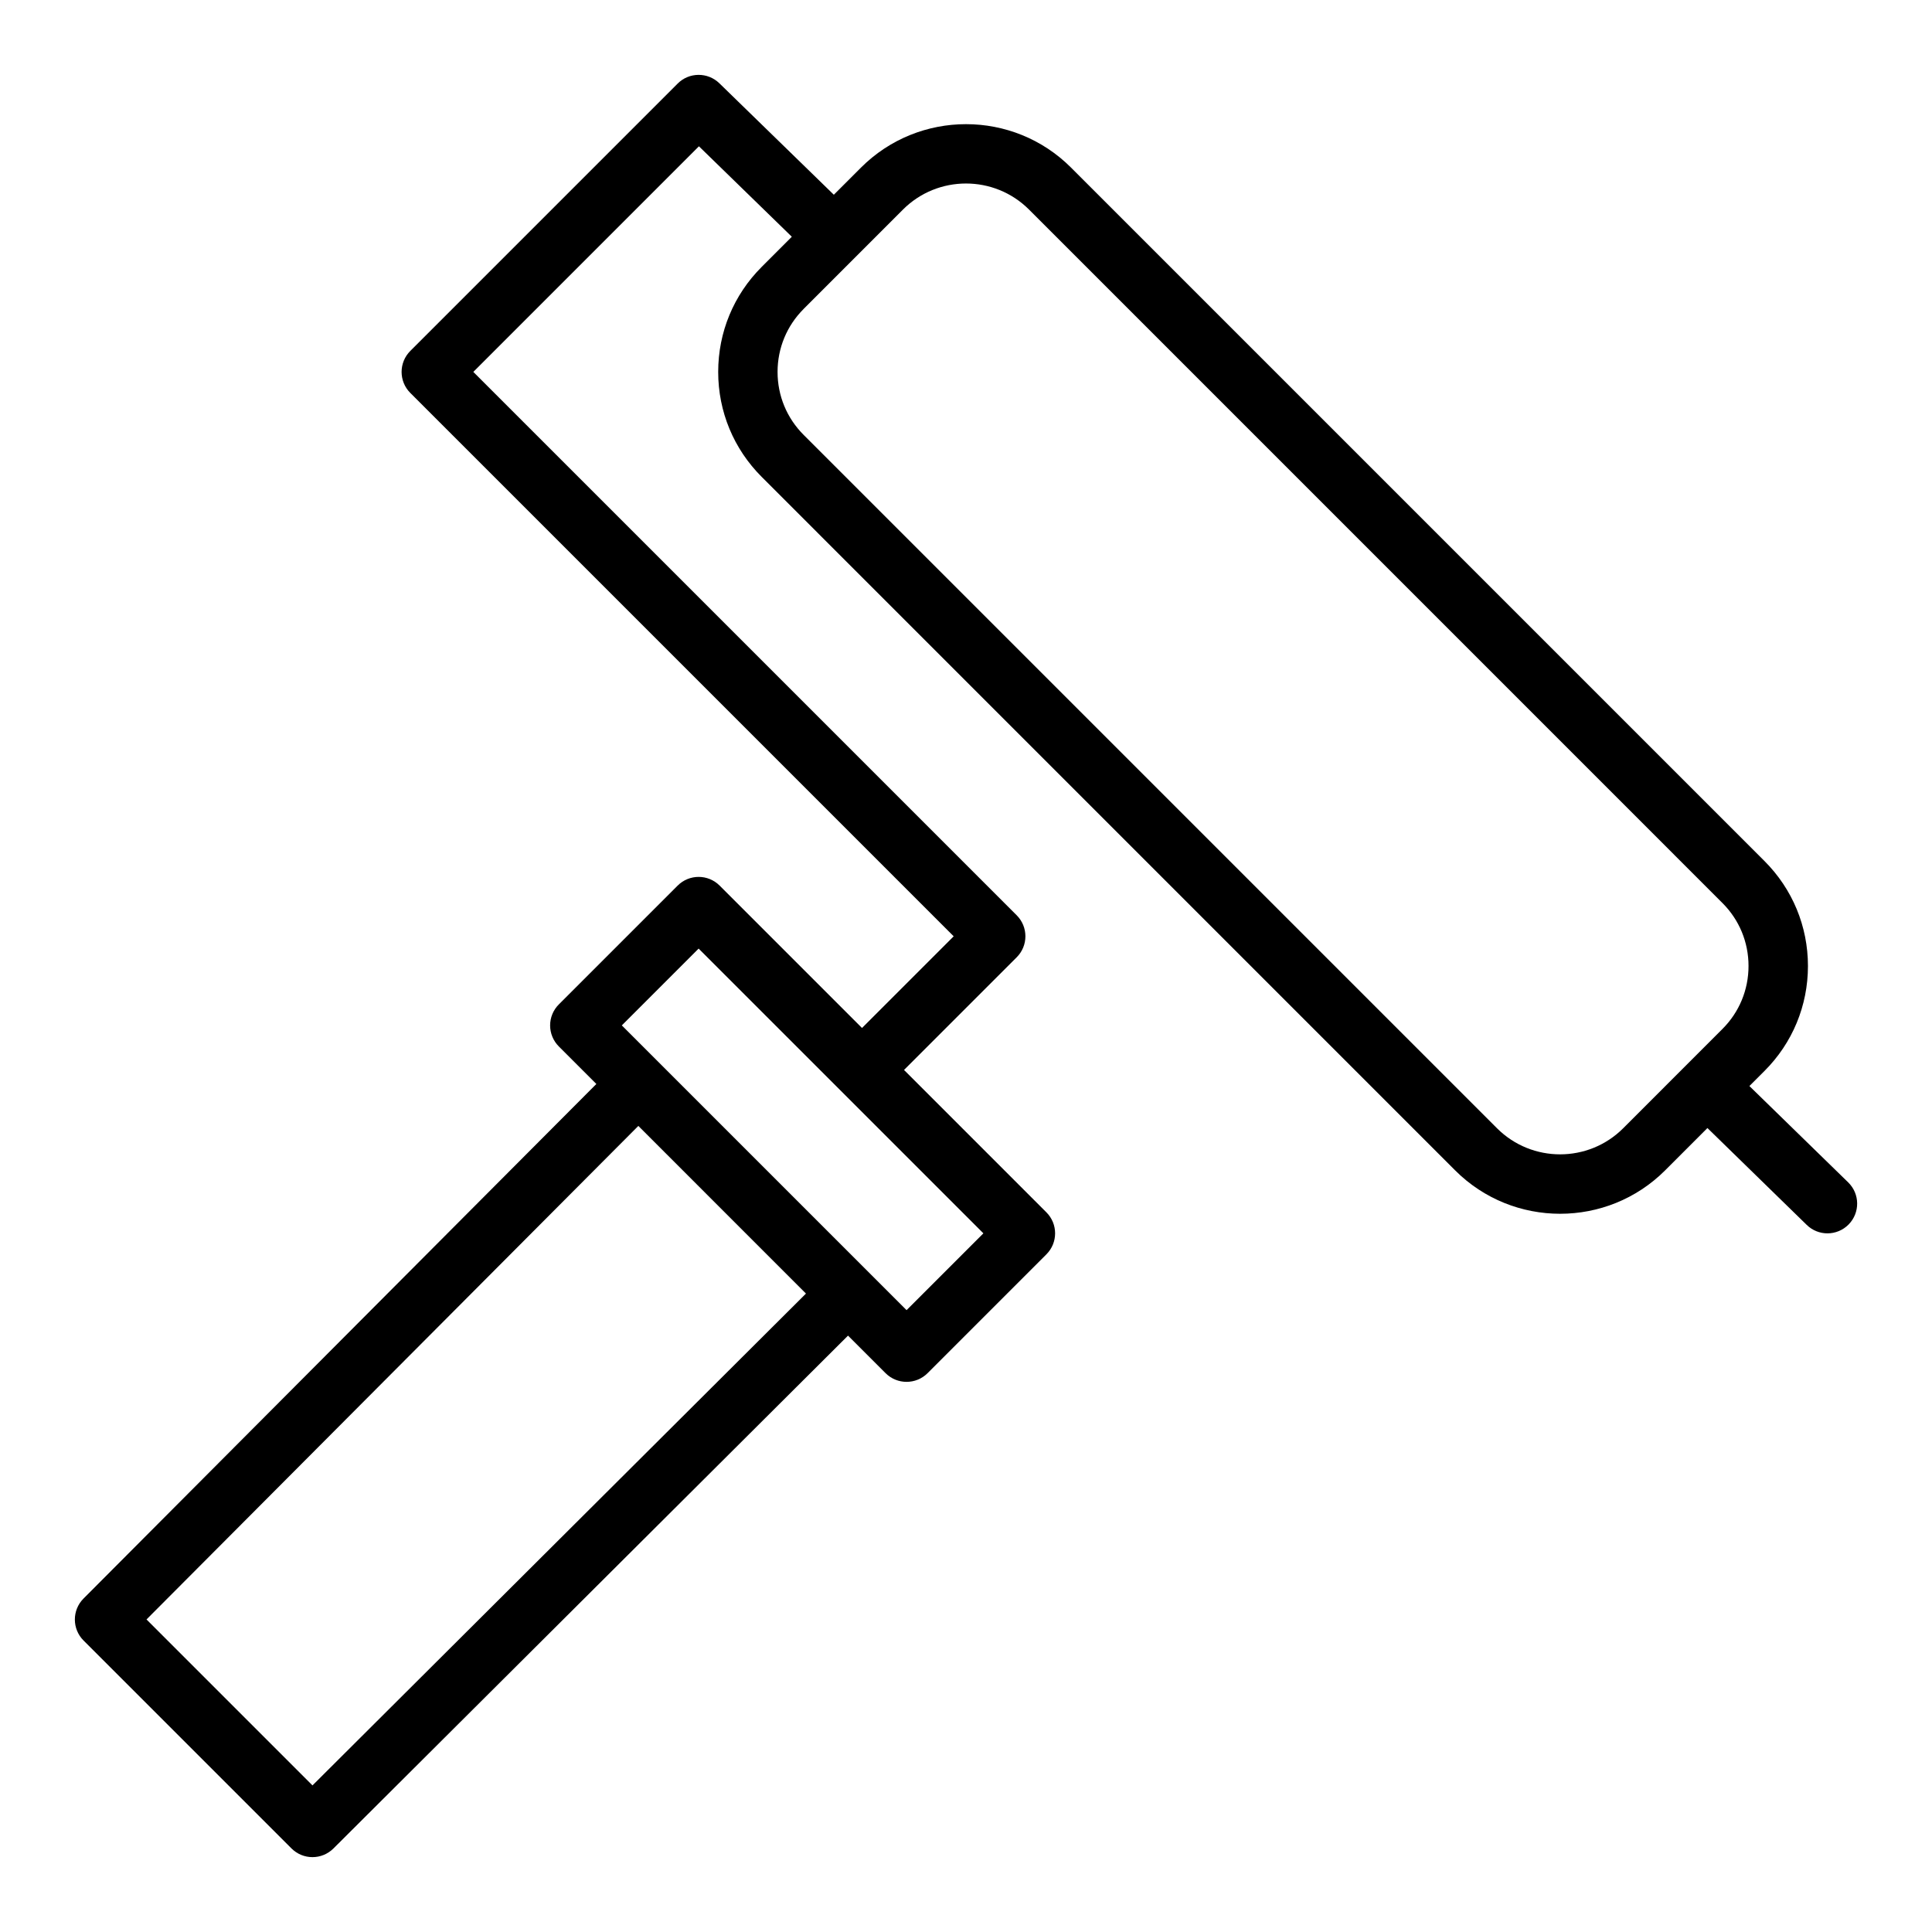 <?xml version="1.0" encoding="UTF-8"?>
<!-- Uploaded to: ICON Repo, www.svgrepo.com, Generator: ICON Repo Mixer Tools -->
<svg fill="#000000" width="800px" height="800px" version="1.1" viewBox="144 144 512 512" xmlns="http://www.w3.org/2000/svg">
 <path d="m166.14 578.75 55.105 55.105c1.535 1.531 3.547 2.305 5.562 2.305 2.008 0 4.023-0.77 5.559-2.297l136.37-135.91 9.949 9.949c1.535 1.531 3.551 2.305 5.566 2.305s4.031-0.77 5.566-2.305l31.488-31.488c3.078-3.078 3.078-8.055 0-11.133l-37.73-37.73 29.859-29.859c3.078-3.078 3.078-8.055 0-11.133l-144-144 59.789-59.789 24.617 23.969-7.981 7.988c-7.43 7.422-11.531 17.312-11.531 27.828 0 10.516 4.094 20.395 11.531 27.828l183.76 183.77c7.676 7.676 17.75 11.508 27.828 11.508 10.078 0 20.16-3.832 27.836-11.508l11.203-11.211 26.316 25.672c1.52 1.488 3.504 2.238 5.488 2.238 2.047 0 4.094-0.797 5.637-2.379 3.039-3.117 2.977-8.094-0.141-11.133l-26.176-25.527 3.984-3.984c7.43-7.422 11.531-17.312 11.531-27.828s-4.102-20.402-11.531-27.828l-183.76-183.76c-15.344-15.344-40.312-15.344-55.664 0l-7.195 7.195-30.332-29.535c-3.086-3-8.023-2.977-11.059 0.078l-70.848 70.848c-3.078 3.078-3.078 8.055 0 11.133l144 144-24.293 24.293-37.73-37.73c-3.078-3.078-8.055-3.078-11.133 0l-31.488 31.488c-1.477 1.473-2.305 3.473-2.305 5.566s0.836 4.094 2.305 5.566l9.949 9.949-135.91 136.37c-3.062 3.078-3.055 8.055 0.016 11.125zm190.84-352.89 26.316-26.324c4.598-4.598 10.645-6.906 16.699-6.906s12.098 2.305 16.703 6.902l183.76 183.77c4.465 4.457 6.918 10.383 6.918 16.695s-2.457 12.242-6.918 16.695l-26.316 26.324c-9.211 9.195-24.191 9.195-33.402 0l-183.76-183.76c-4.465-4.457-6.918-10.383-6.918-16.695s2.457-12.242 6.918-16.695zm-48.191 189.88 20.355-20.355 75.465 75.461-20.359 20.355zm-125.96 157.43 130.34-130.79 44.422 44.43-130.78 130.34z"/>
</svg>